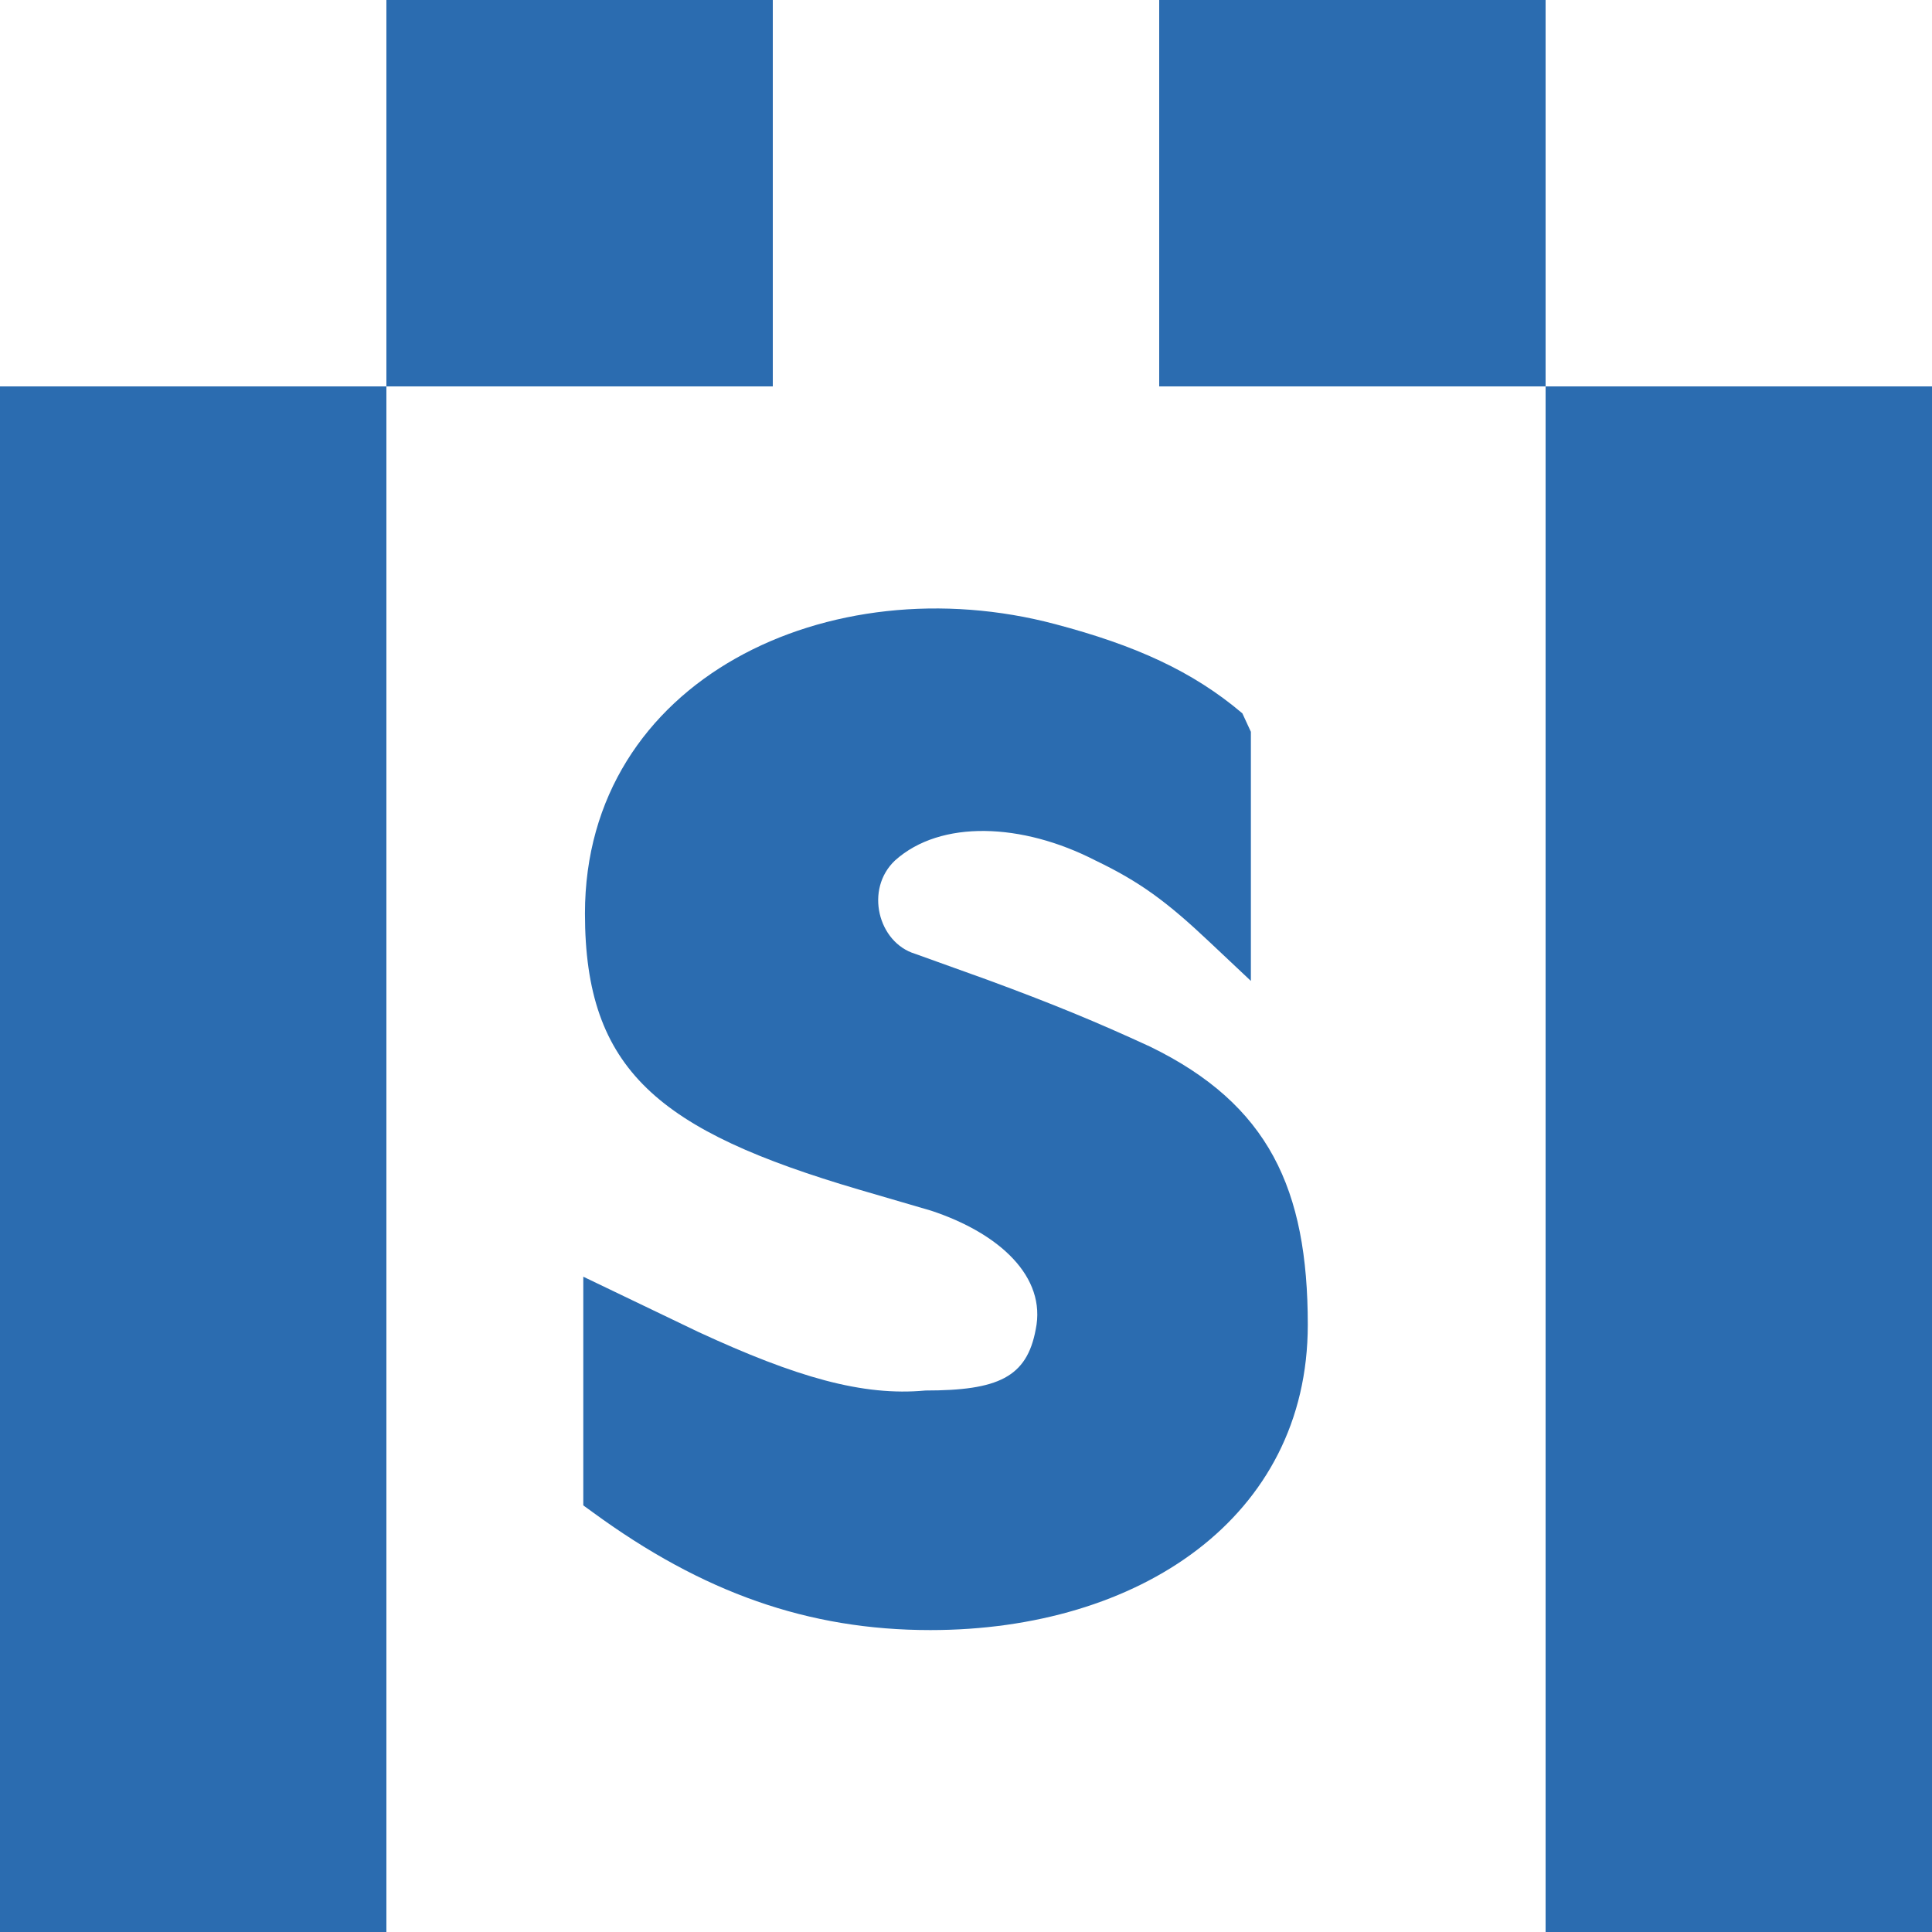 <?xml version="1.0" encoding="UTF-8"?>
<svg width="22px" height="22px" viewBox="0 0 22 22" version="1.1" xmlns="http://www.w3.org/2000/svg" xmlns:xlink="http://www.w3.org/1999/xlink">
    <title>blue600_small</title>
    <g id="页面-1" stroke="none" stroke-width="1" fill="none" fill-rule="evenodd">
        <path d="M4.4,4.4 L4.4,22 L0,22 L0,4.4 L4.4,4.4 Z M22,4.4 L22,22 L17.6,22 L17.6,4.4 L22,4.4 Z M12.019,7.108 C12.926,7.348 13.58,7.642 14.147,8.123 L14.244,8.333 L14.244,11.17 L13.78,10.733 C13.287,10.267 12.98,10.041 12.471,9.797 C11.64,9.37 10.712,9.332 10.193,9.797 C9.843,10.125 9.999,10.733 10.42,10.861 L11.246,11.158 C11.982,11.429 12.485,11.636 13.098,11.919 C14.448,12.577 14.892,13.54 14.892,15.085 C14.892,17.285 12.964,18.562 10.595,18.562 C9.2,18.562 7.999,18.133 6.755,17.224 L6.642,17.142 L6.642,14.538 L7.952,15.167 C9.068,15.683 9.825,15.901 10.538,15.834 C11.365,15.834 11.693,15.684 11.794,15.138 C11.918,14.541 11.384,14.044 10.602,13.786 L9.781,13.546 C7.501,12.875 6.661,12.19 6.661,10.402 C6.661,7.734 9.448,6.424 12.019,7.108 Z M8.8,0 L8.8,4.4 L4.4,4.4 L4.4,0 L8.8,0 Z M17.6,0 L17.6,4.4 L13.2,4.4 L13.2,0 L17.6,0 Z" id="blue600_small" fill="#2B6CB0"></path>
    </g>
</svg>